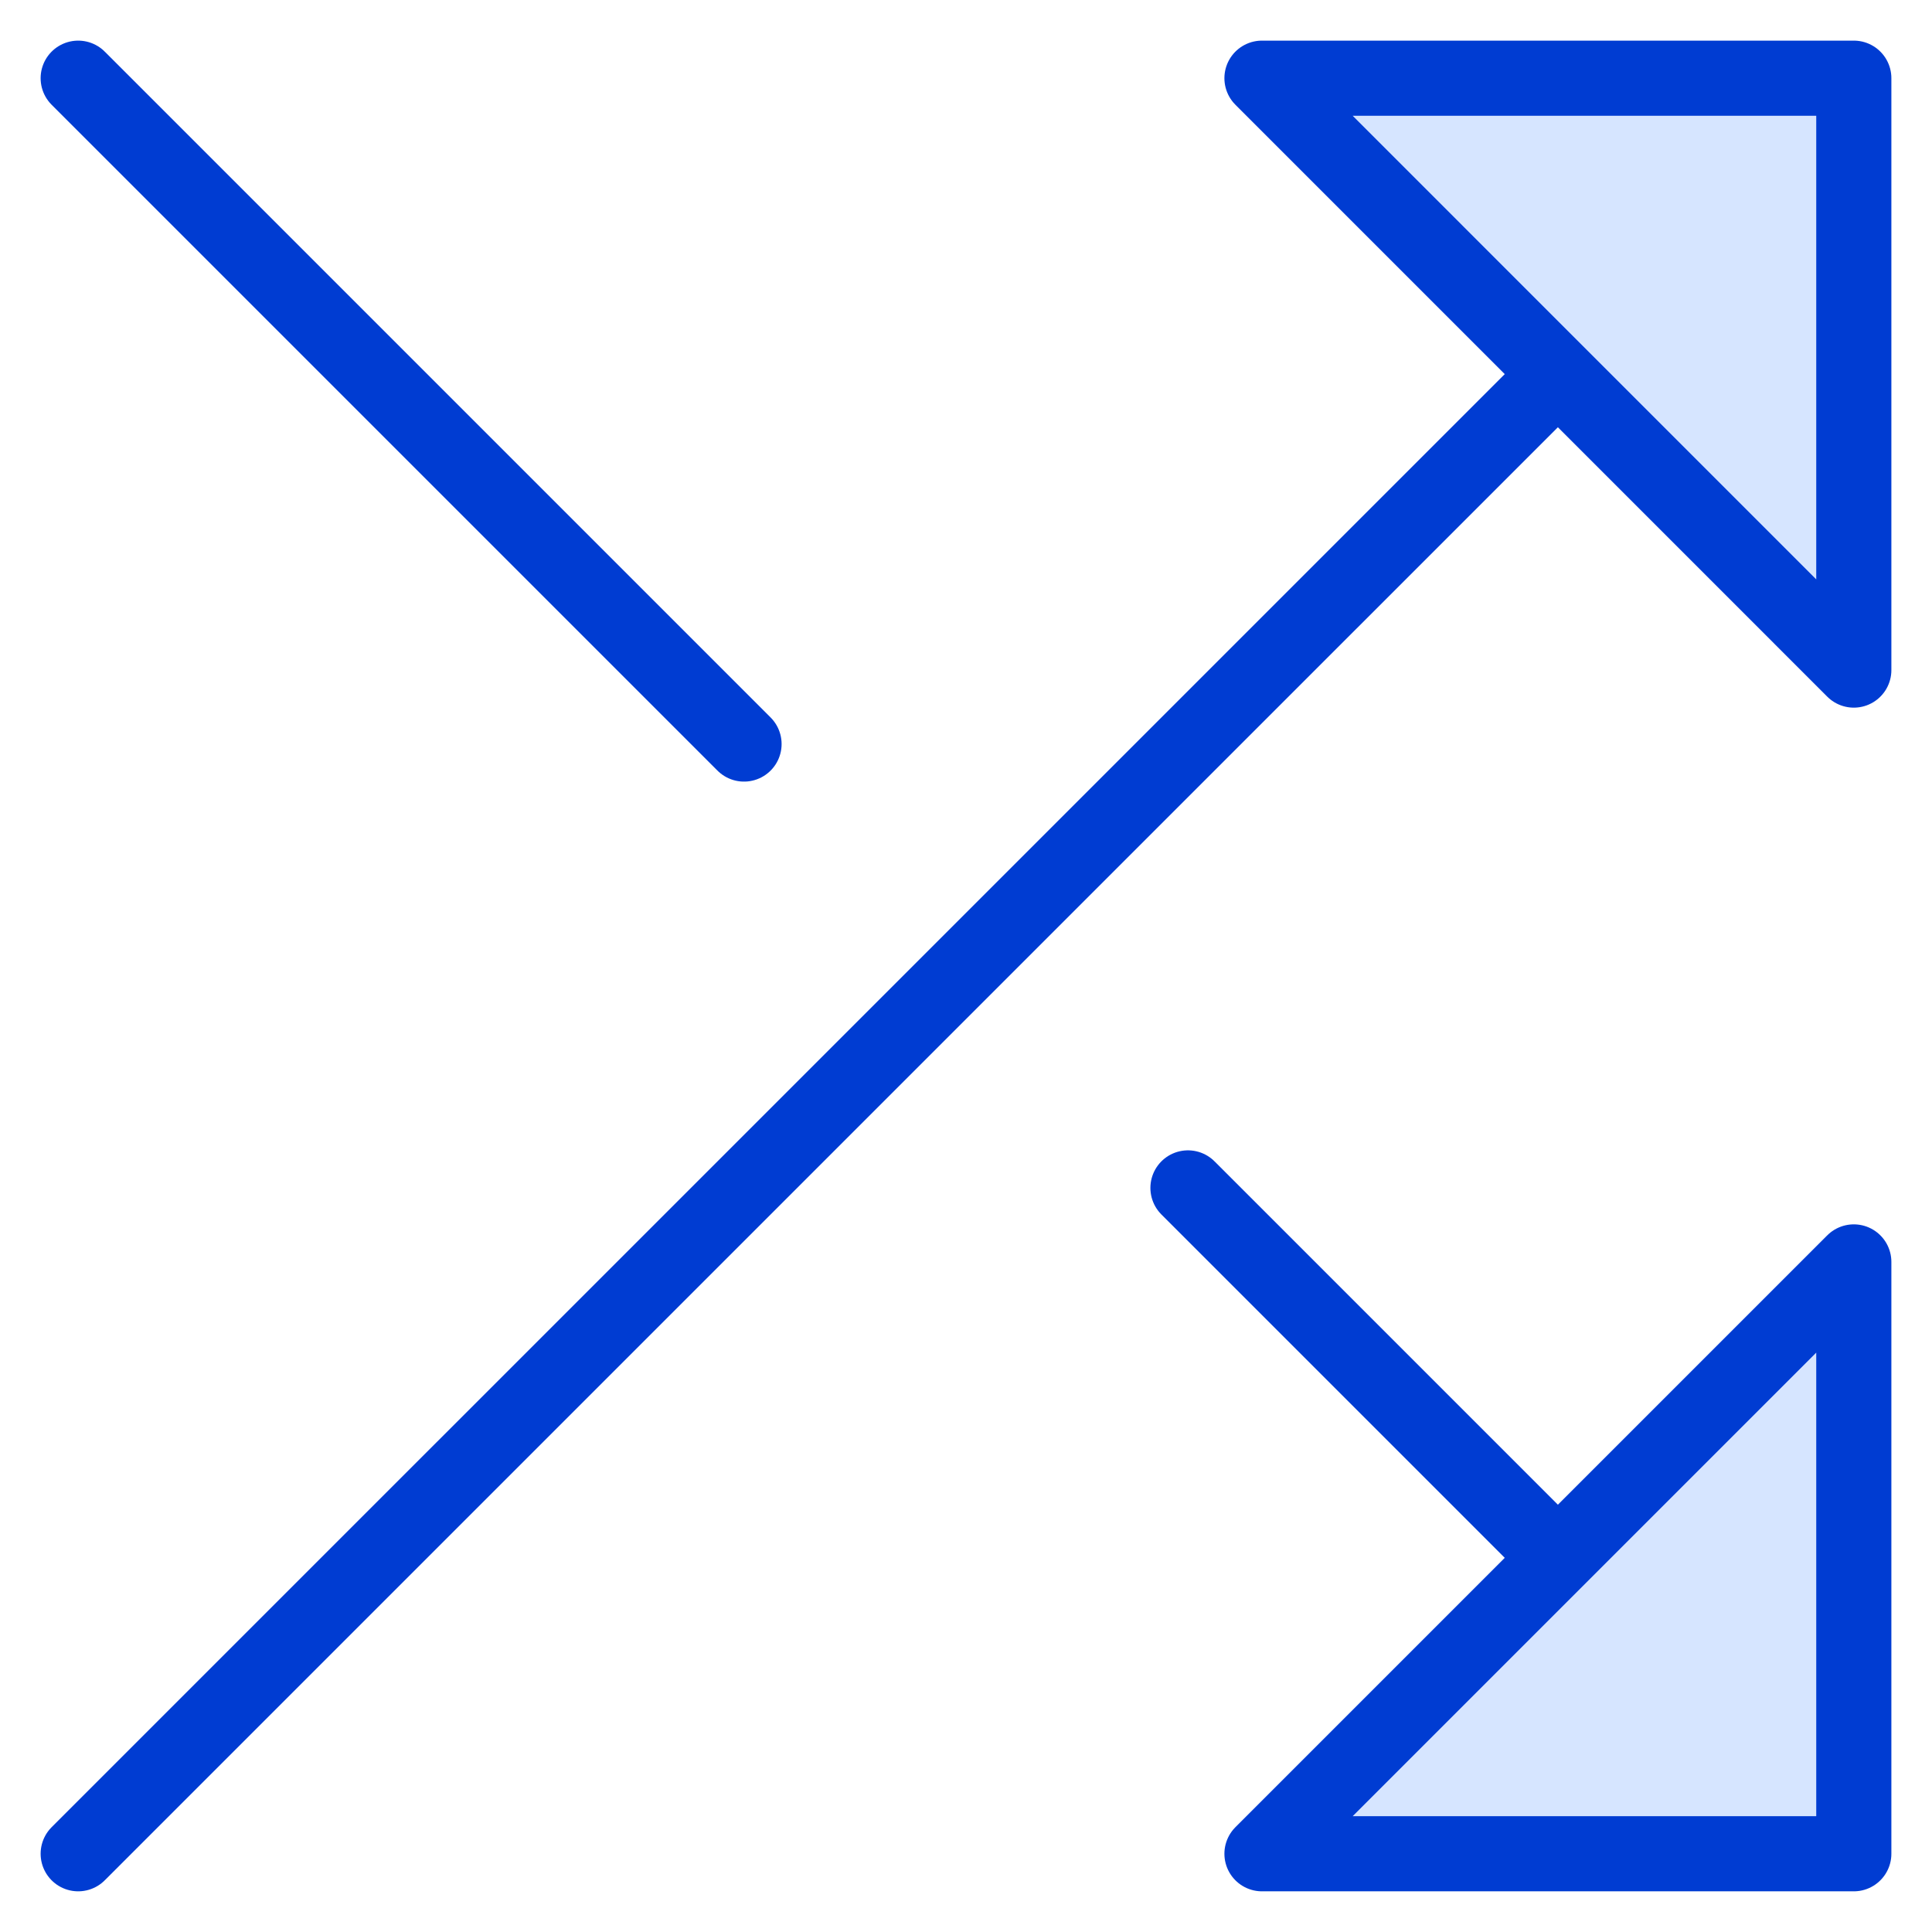 <svg width="36" height="36" viewBox="0 0 36 36" fill="none" xmlns="http://www.w3.org/2000/svg">
<path d="M1.457 34.542L29.029 6.971" stroke="#003CD2" stroke-width="1.4" stroke-linecap="round" stroke-linejoin="round"/>
<path d="M22.136 22.135L29.029 29.028" stroke="#003CD2" stroke-width="1.4" stroke-linecap="round" stroke-linejoin="round"/>
<path d="M1.457 1.457L13.864 13.864" stroke="#003CD2" stroke-width="1.4" stroke-linecap="round" stroke-linejoin="round"/>
<path d="M34.543 12.486L23.515 1.457H34.543V12.486Z" fill="#D6E5FF"/>
<path d="M34.543 23.514L23.515 34.542H34.543V23.514Z" fill="#D6E5FF"/>
<path d="M34.543 12.486L23.515 1.457H34.543V12.486Z" stroke="#003CD2" stroke-width="1.4" stroke-linecap="round" stroke-linejoin="round"/>
<path d="M34.543 23.514L23.515 34.542H34.543V23.514Z" stroke="#003CD2" stroke-width="1.4" stroke-linecap="round" stroke-linejoin="round"/>
</svg>

